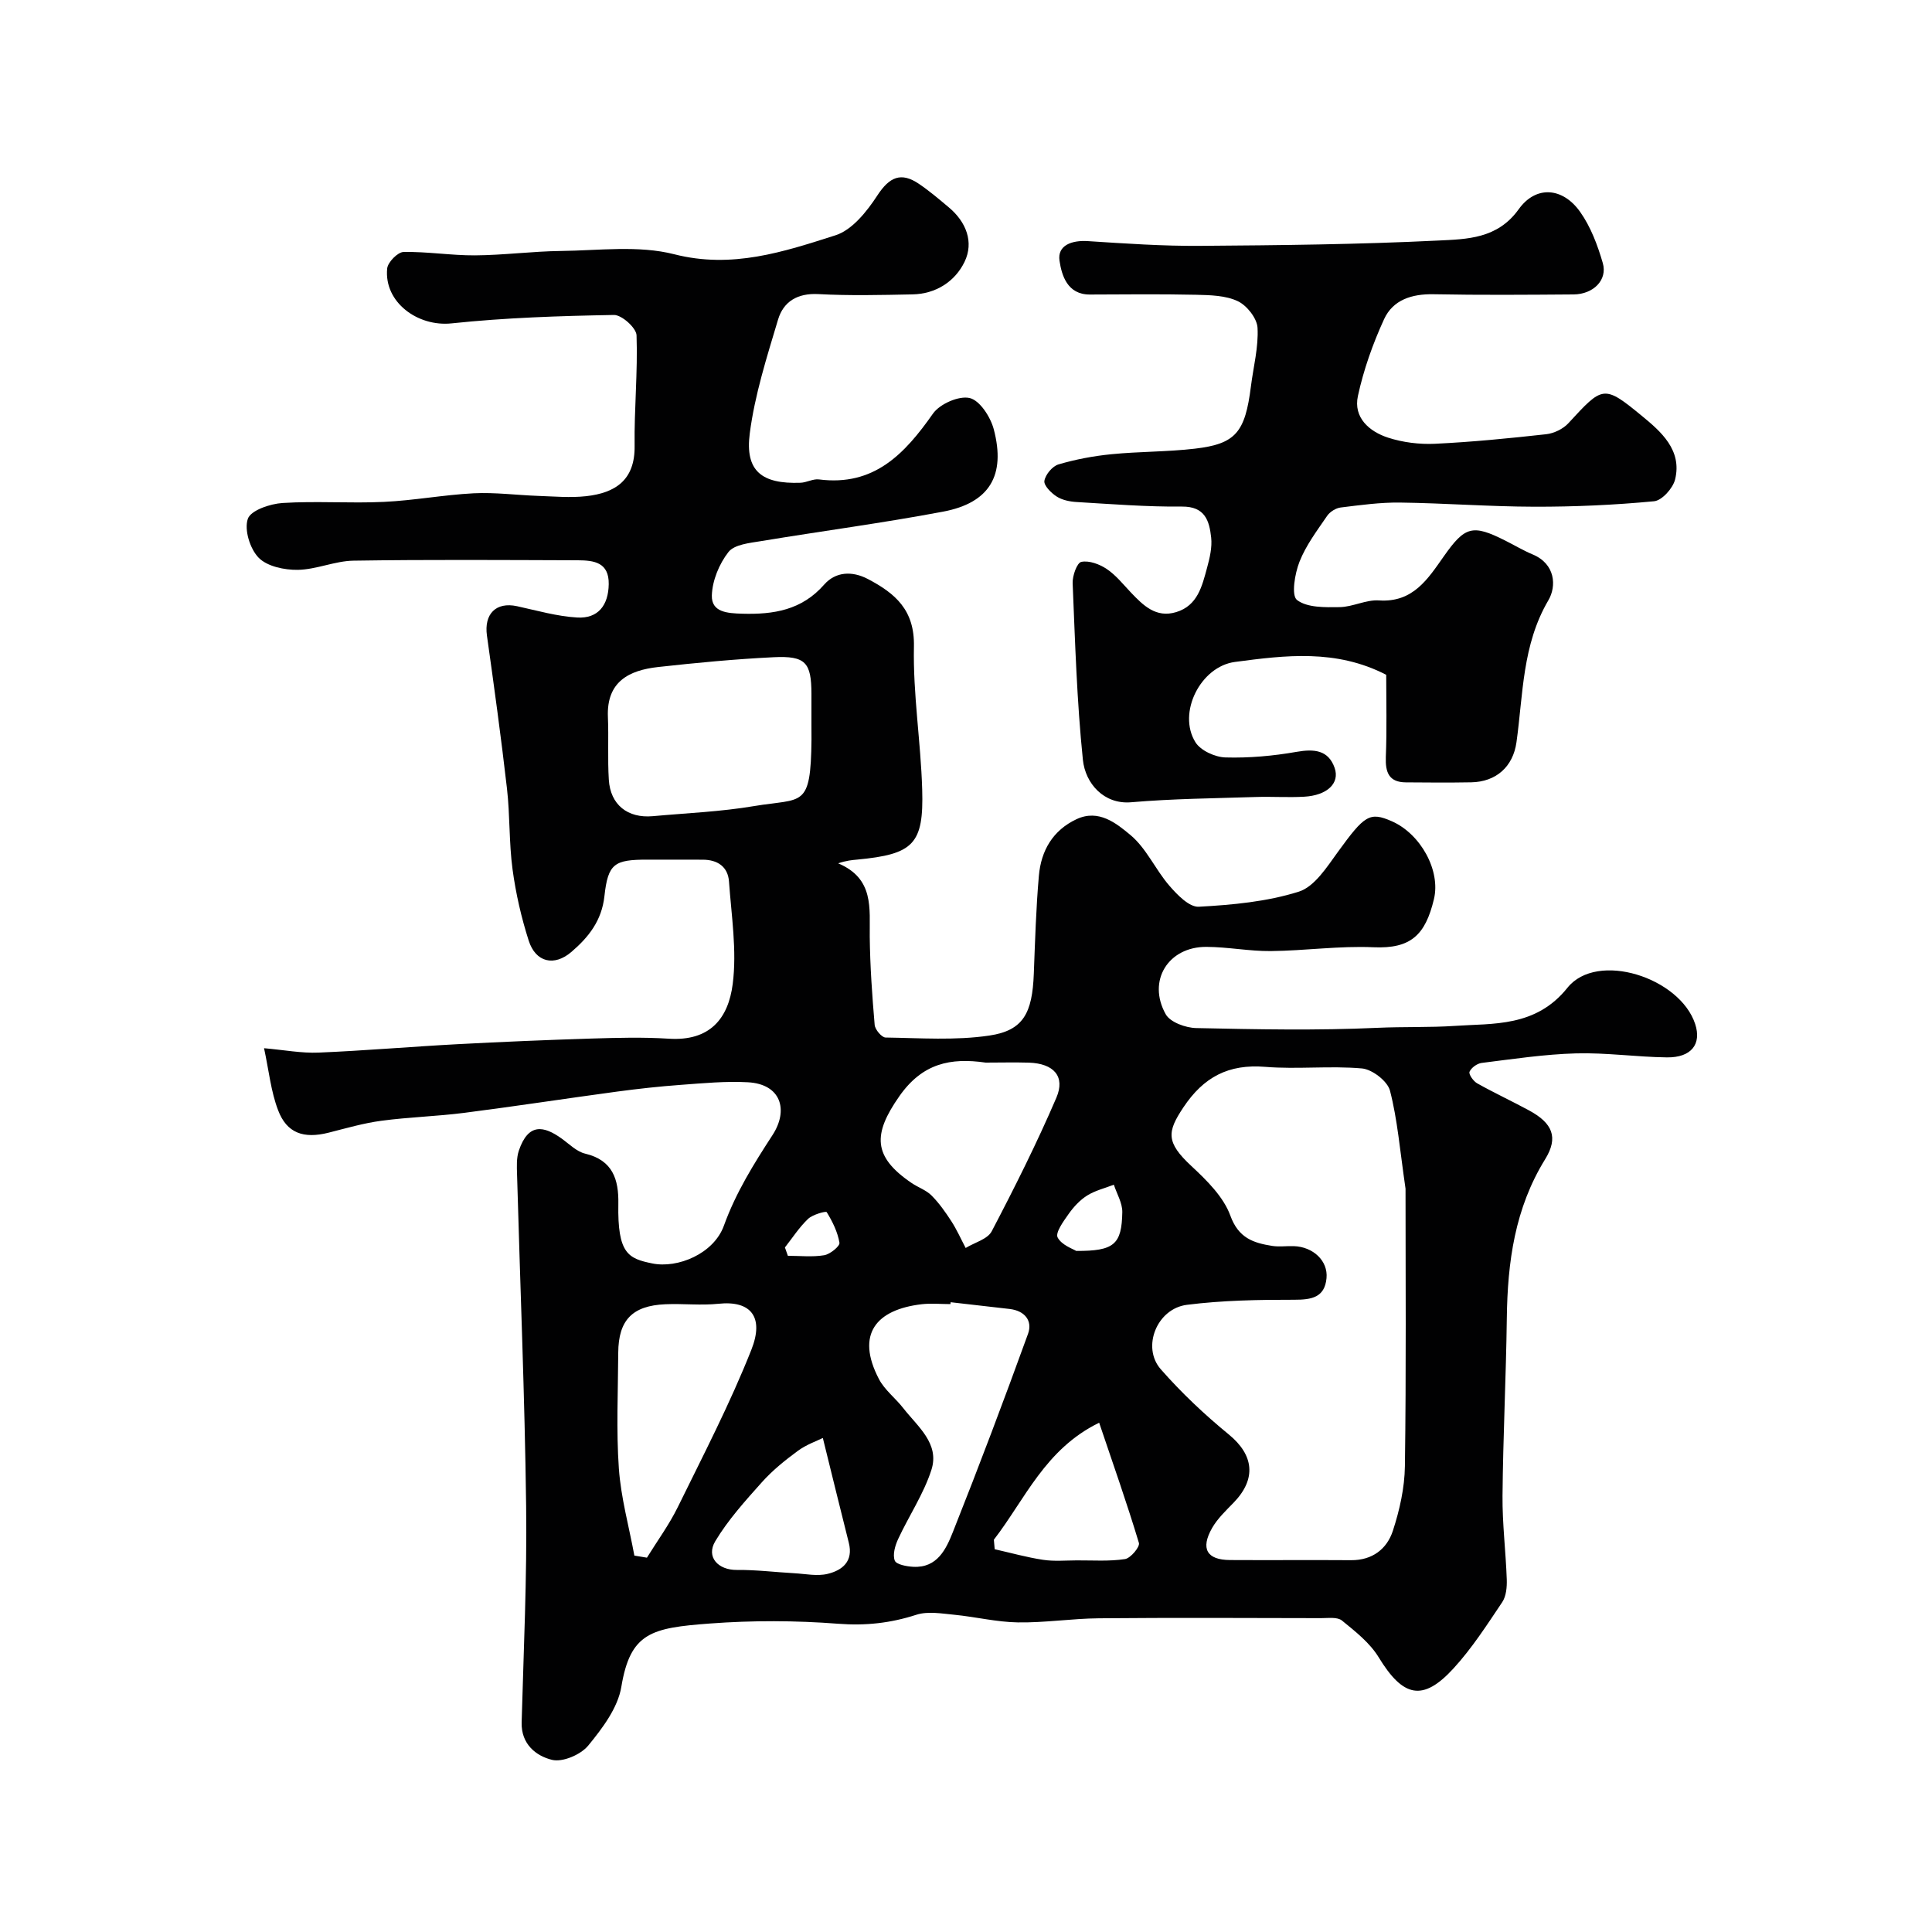 <svg enable-background="new 0 0 400 400" viewBox="0 0 400 400" xmlns="http://www.w3.org/2000/svg"><g fill="#010102"><path d="m54.67 217.02c4.22.37 7.77 1.06 11.29.91 9.58-.4 19.13-1.23 28.71-1.74 9.25-.49 18.51-.88 27.78-1.17 5.33-.16 10.68-.31 15.99.03 8.58.56 12.35-4.22 13.26-11.32.89-6.93-.27-14.15-.77-21.22-.22-3.06-2.36-4.51-5.41-4.52-3.83-.01-7.67-.01-11.5-.01-6.81 0-8.14.79-8.88 7.56-.56 5.1-3.3 8.51-6.83 11.54-3.57 3.07-7.41 2.17-8.85-2.34-1.53-4.78-2.67-9.76-3.34-14.73-.75-5.55-.52-11.22-1.16-16.78-1.21-10.56-2.66-21.09-4.14-31.61-.64-4.51 1.87-7.06 6.24-6.11 4.13.9 8.27 2.1 12.45 2.34 4.33.25 6.45-2.54 6.52-6.89.08-4.55-3.08-4.94-6.36-4.96-15.5-.05-31-.16-46.49.08-3.85.06-7.68 1.84-11.53 1.9-2.76.04-6.32-.7-8.09-2.5-1.8-1.83-3.03-5.8-2.25-8.06.6-1.76 4.61-3.12 7.19-3.28 6.97-.44 14 .1 20.98-.23 6.21-.29 12.38-1.46 18.59-1.78 4.43-.22 8.89.38 13.35.54 3.31.11 6.65.42 9.92.06 6.06-.67 10.15-3.33 10.05-10.42-.1-7.63.67-15.28.4-22.89-.05-1.53-3.07-4.24-4.68-4.21-11.21.2-22.46.56-33.6 1.74-7 .75-14.04-4.37-13.35-11.36.13-1.3 2.18-3.39 3.38-3.42 4.93-.1 9.87.73 14.8.7 5.93-.04 11.86-.84 17.79-.91 7.84-.09 16.06-1.21 23.46.68 11.98 3.06 22.66-.5 33.4-3.93 3.45-1.1 6.51-4.95 8.66-8.25 2.49-3.81 4.89-4.92 8.61-2.39 2.17 1.47 4.18 3.18 6.19 4.87 3.6 3.02 5.22 7.19 3.25 11.27-1.96 4.05-5.92 6.65-10.78 6.74-6.5.13-13.01.29-19.49-.06-4.32-.23-7.22 1.54-8.34 5.27-2.32 7.76-4.83 15.59-5.86 23.58-1.01 7.78 2.47 10.5 10.51 10.21 1.28-.05 2.6-.85 3.82-.69 11.39 1.46 17.74-5.27 23.59-13.61 1.41-2.02 5.39-3.77 7.62-3.24 2.1.5 4.31 3.93 4.98 6.47 2.52 9.56-.89 15.24-10.49 17.05-12.5 2.36-25.13 4.02-37.68 6.1-2.37.39-5.53.69-6.76 2.26-1.92 2.45-3.35 5.92-3.44 9-.09 3.47 3.2 3.68 6.27 3.77 6.52.19 12.34-.73 16.99-6.03 2.35-2.67 5.76-2.88 9.07-1.14 5.64 2.97 9.67 6.4 9.51 13.96-.21 9.85 1.42 19.72 1.71 29.6.34 11.36-1.82 13.41-13.45 14.52-1.08.1-2.16.18-3.95.77 7.49 3.17 6.47 9.31 6.54 15.2.07 6.09.5 12.18 1.02 18.25.08.97 1.46 2.61 2.26 2.62 7.17.1 14.45.64 21.49-.41s8.89-4.64 9.2-12.82c.26-6.77.46-13.55 1.05-20.29.46-5.17 2.87-9.38 7.8-11.69 4.59-2.15 8.26.88 11.13 3.26 3.31 2.74 5.18 7.15 8.07 10.5 1.63 1.89 4.12 4.47 6.1 4.37 6.97-.38 14.11-1.04 20.71-3.12 3.27-1.03 5.84-5.12 8.12-8.26 5.49-7.56 6.54-8.34 11.16-6.31 5.94 2.62 10.13 10.18 8.7 16.12-1.77 7.41-4.77 10.3-12.5 9.96-7.07-.32-14.19.72-21.29.79-4.43.04-8.87-.85-13.3-.87-7.92-.05-12.32 7.02-8.44 13.95.93 1.66 4.14 2.82 6.32 2.86 12.49.27 25.01.52 37.48-.05 5.41-.25 10.89-.05 16.06-.4 7.91-.55 16.75.31 23.31-7.89 6.13-7.66 23.29-2.14 26.45 7.51 1.36 4.16-.8 6.96-5.86 6.9-6.27-.08-12.54-1-18.79-.83-6.54.18-13.06 1.17-19.57 1.98-.94.12-2.15 1-2.5 1.83-.21.51.79 1.95 1.58 2.39 3.54 1.99 7.23 3.7 10.8 5.64 4.79 2.61 6.08 5.54 3.28 10.07-6.29 10.18-7.79 21.3-7.94 32.91-.16 12.27-.78 24.53-.89 36.8-.05 5.76.68 11.53.88 17.3.05 1.57-.11 3.46-.94 4.7-3.16 4.71-6.27 9.55-10.08 13.71-6.37 6.96-10.46 5.98-15.51-2.31-1.82-2.98-4.82-5.34-7.59-7.59-.95-.78-2.86-.5-4.33-.5-15.33-.03-30.66-.11-45.99.03-5.6.05-11.21.94-16.8.85-4.38-.07-8.73-1.15-13.12-1.58-2.62-.25-5.5-.77-7.88 0-5.34 1.73-10.51 2.3-16.19 1.86-8.8-.68-17.74-.71-26.54-.05-12.12.91-16.48 1.85-18.35 13.11-.72 4.35-3.92 8.59-6.86 12.17-1.55 1.88-5.28 3.48-7.48 2.95-3.3-.8-6.42-3.24-6.3-7.75.41-14.95 1.12-29.9.93-44.85-.29-22.87-1.24-45.73-1.88-68.6-.05-1.65-.14-3.41.37-4.93 1.97-5.81 5.19-5.13 8.84-2.52 1.59 1.14 3.12 2.72 4.9 3.14 5.72 1.36 6.95 5.36 6.86 10.38-.19 10.36 2.07 11.34 7.02 12.35 5.26 1.08 12.74-2 14.84-7.83 2.47-6.84 6.18-12.77 10.07-18.76 3.34-5.15 1.79-10.55-5.13-10.92-4.6-.25-9.26.2-13.88.54-4.42.32-8.83.81-13.23 1.4-10.53 1.42-21.03 3.04-31.57 4.39-5.7.73-11.47.88-17.16 1.64-3.69.49-7.32 1.55-10.95 2.47-5.17 1.3-8.66.11-10.46-4.67-1.48-3.86-1.89-8.12-2.9-12.82zm236.33 29.08c-1.18-8.07-1.67-14.32-3.22-20.29-.51-1.97-3.66-4.4-5.79-4.6-6.64-.59-13.4.21-20.04-.33-7.58-.62-12.75 2.09-16.95 8.4-3.35 5.03-3.66 7.19 1.66 12.13 3.18 2.96 6.65 6.37 8.07 10.27 1.69 4.66 4.77 5.65 8.65 6.27 1.46.23 2.99 0 4.49.05 3.98.13 7.12 3.03 6.77 6.64-.38 4.01-3.11 4.46-6.68 4.46-7.41-.01-14.89.12-22.23 1.05-6.22.79-9.4 8.78-5.41 13.33 4.28 4.88 9.07 9.4 14.09 13.51 5.17 4.24 5.79 9.17 1 14.12-1.6 1.65-3.34 3.29-4.46 5.25-2.44 4.29-1.08 6.6 3.7 6.63 8.36.05 16.72-.03 25.08.03 4.4.03 7.42-2.32 8.65-6.09 1.4-4.29 2.43-8.9 2.49-13.38.28-19.76.13-39.51.13-57.45zm-123-95.98c0-2.16.01-4.32 0-6.48-.02-6.48-1.21-7.89-7.83-7.57-7.99.39-15.97 1.15-23.92 2.03-6.03.67-10.69 3.03-10.39 10.33.18 4.33-.08 8.69.19 13.01.32 5.17 3.89 8.01 9.11 7.54 7-.64 14.06-.92 20.98-2.09 10.04-1.7 11.72.62 11.87-13.79 0-.99-.01-1.99-.01-2.98zm28.82 119.49c-.01.13-.03.26-.04.39-2 0-4.02-.2-5.99.03-9.35 1.11-13.68 6.16-8.82 15.48 1.18 2.27 3.43 3.96 5.04 6.03 2.97 3.82 7.59 7.33 5.82 12.81-1.61 4.98-4.65 9.49-6.88 14.29-.63 1.36-1.17 3.22-.7 4.46.31.82 2.48 1.22 3.84 1.29 4.98.26 6.8-3.69 8.21-7.24 5.4-13.58 10.56-27.25 15.54-40.99.99-2.73-.7-4.79-3.8-5.15-4.08-.48-8.15-.93-12.22-1.4zm-65.48 52.46c.87.14 1.73.29 2.6.43 2.14-3.47 4.58-6.79 6.37-10.43 5.29-10.78 10.84-21.47 15.25-32.61 2.68-6.76-.06-10.24-6.8-9.53-3.63.38-7.33-.06-10.99.1-6.86.29-9.73 3.29-9.77 10.04-.04 8-.43 16.03.13 23.99.43 6.04 2.1 12.01 3.21 18.01zm72.72-102.07c-7.26-1.05-13.08.13-17.86 6.96-5.51 7.87-5.51 12.5 2.54 17.97 1.34.91 3 1.46 4.11 2.57 1.58 1.58 2.89 3.45 4.11 5.33 1.14 1.76 1.99 3.69 2.97 5.55 1.84-1.13 4.53-1.81 5.39-3.45 4.75-9.07 9.35-18.25 13.39-27.66 1.9-4.43-.56-7.08-5.66-7.26-3-.09-5.99-.01-8.99-.01zm1.71 98.78c.06.66.11 1.31.17 1.97 3.33.75 6.63 1.68 10 2.19 2.28.35 4.64.13 6.97.12 3.35-.02 6.74.23 10.01-.27 1.16-.18 3.12-2.53 2.88-3.34-2.49-8.27-5.37-16.42-8.23-24.89-11.19 5.45-15.33 15.84-21.8 24.22zm-35.41-21.06c-1.25.62-3.42 1.37-5.18 2.67-2.64 1.94-5.25 4.04-7.43 6.48-3.46 3.87-7.01 7.8-9.66 12.22-1.97 3.29.62 5.99 4.47 5.95 3.96-.04 7.92.46 11.88.68 2.32.13 4.76.66 6.92.13 3.04-.74 5.36-2.59 4.37-6.46-1.74-6.88-3.42-13.8-5.37-21.67zm52.45-38.73c7.88.04 9.43-1.35 9.55-8.03.03-1.88-1.13-3.79-1.75-5.68-1.86.73-3.88 1.2-5.54 2.25-1.5.94-2.8 2.36-3.83 3.82-1.06 1.5-2.78 3.86-2.27 4.85.83 1.6 3.23 2.39 3.84 2.79zm-60.3-.72c.2.58.41 1.15.61 1.73 2.52 0 5.08.29 7.53-.12 1.22-.21 3.26-1.87 3.15-2.58-.37-2.22-1.44-4.39-2.64-6.34-.16-.26-2.9.49-3.85 1.39-1.83 1.74-3.23 3.92-4.8 5.92z"/><path d="m287 139.71c-10.38-5.36-20.87-4.05-31.33-2.66-7.1.94-11.95 10.53-8.17 16.62 1.07 1.73 4.07 3.09 6.22 3.15 4.9.14 9.89-.31 14.73-1.16 3.65-.64 6.58-.37 7.87 3.32 1.12 3.21-1.58 5.7-6.29 5.97-3.34.19-6.71-.05-10.06.06-8.6.28-17.22.35-25.79 1.09-5.61.48-9.47-3.86-9.98-8.79-1.25-12.13-1.61-24.37-2.12-36.57-.06-1.53.9-4.23 1.8-4.41 1.61-.33 3.77.48 5.25 1.47 1.9 1.27 3.4 3.17 5 4.86 2.57 2.69 5.2 5.34 9.39 4.07 4.45-1.35 5.36-5.4 6.39-9.18.55-2.02 1.07-4.21.85-6.25-.38-3.44-1.24-6.47-6.06-6.42-7.26.07-14.52-.51-21.78-.94-1.42-.08-3-.4-4.16-1.15-1.14-.73-2.68-2.28-2.53-3.23.21-1.3 1.66-3.04 2.92-3.41 3.56-1.05 7.28-1.75 10.98-2.11 5.74-.57 11.55-.48 17.27-1.15 8.45-.99 10.39-3.37 11.59-12.9.51-4.05 1.59-8.12 1.37-12.12-.11-1.97-2.2-4.62-4.08-5.51-2.53-1.2-5.72-1.26-8.64-1.33-7.33-.16-14.66-.08-21.99-.05-4.7.02-5.84-4.02-6.29-6.99-.48-3.21 2.55-4.28 5.86-4.07 7.75.5 15.53 1.04 23.29.98 16.43-.12 32.87-.29 49.27-1.1 5.93-.29 12.26-.34 16.65-6.48 3.58-5 9.14-4.53 12.73.56 2.19 3.1 3.61 6.89 4.68 10.58 1.02 3.51-1.96 6.47-6.05 6.5-9.66.07-19.33.15-28.98-.04-4.49-.09-8.41 1.15-10.25 5.16-2.33 5.08-4.24 10.46-5.42 15.91-.97 4.46 2.34 7.35 6.24 8.62 3.06.99 6.49 1.42 9.71 1.27 7.7-.37 15.38-1.13 23.04-1.98 1.61-.18 3.49-1.09 4.58-2.27 7.12-7.73 7.29-8.06 15.24-1.51 3.91 3.21 8.36 7.06 6.86 13.15-.45 1.82-2.72 4.36-4.36 4.51-8.22.78-16.51 1.15-24.77 1.13-9.28-.02-18.55-.74-27.83-.86-4.09-.05-8.2.52-12.27 1.02-1 .12-2.22.88-2.8 1.72-2.09 3.06-4.39 6.1-5.73 9.5-.98 2.47-1.73 7-.52 7.93 2.11 1.62 5.81 1.52 8.83 1.48 2.72-.04 5.46-1.57 8.13-1.39 7.07.48 10.13-4.44 13.45-9.15 4.37-6.21 5.93-6.65 12.7-3.24 1.9.95 3.73 2.05 5.68 2.87 4.73 1.97 4.97 6.59 3.25 9.5-5.42 9.23-5.21 19.42-6.6 29.38-.71 5.08-4.22 8.2-9.36 8.3-4.52.08-9.04.05-13.56.01-3.5-.03-4.24-2.08-4.13-5.23.23-5.64.08-11.3.08-17.04z"/></g></svg>